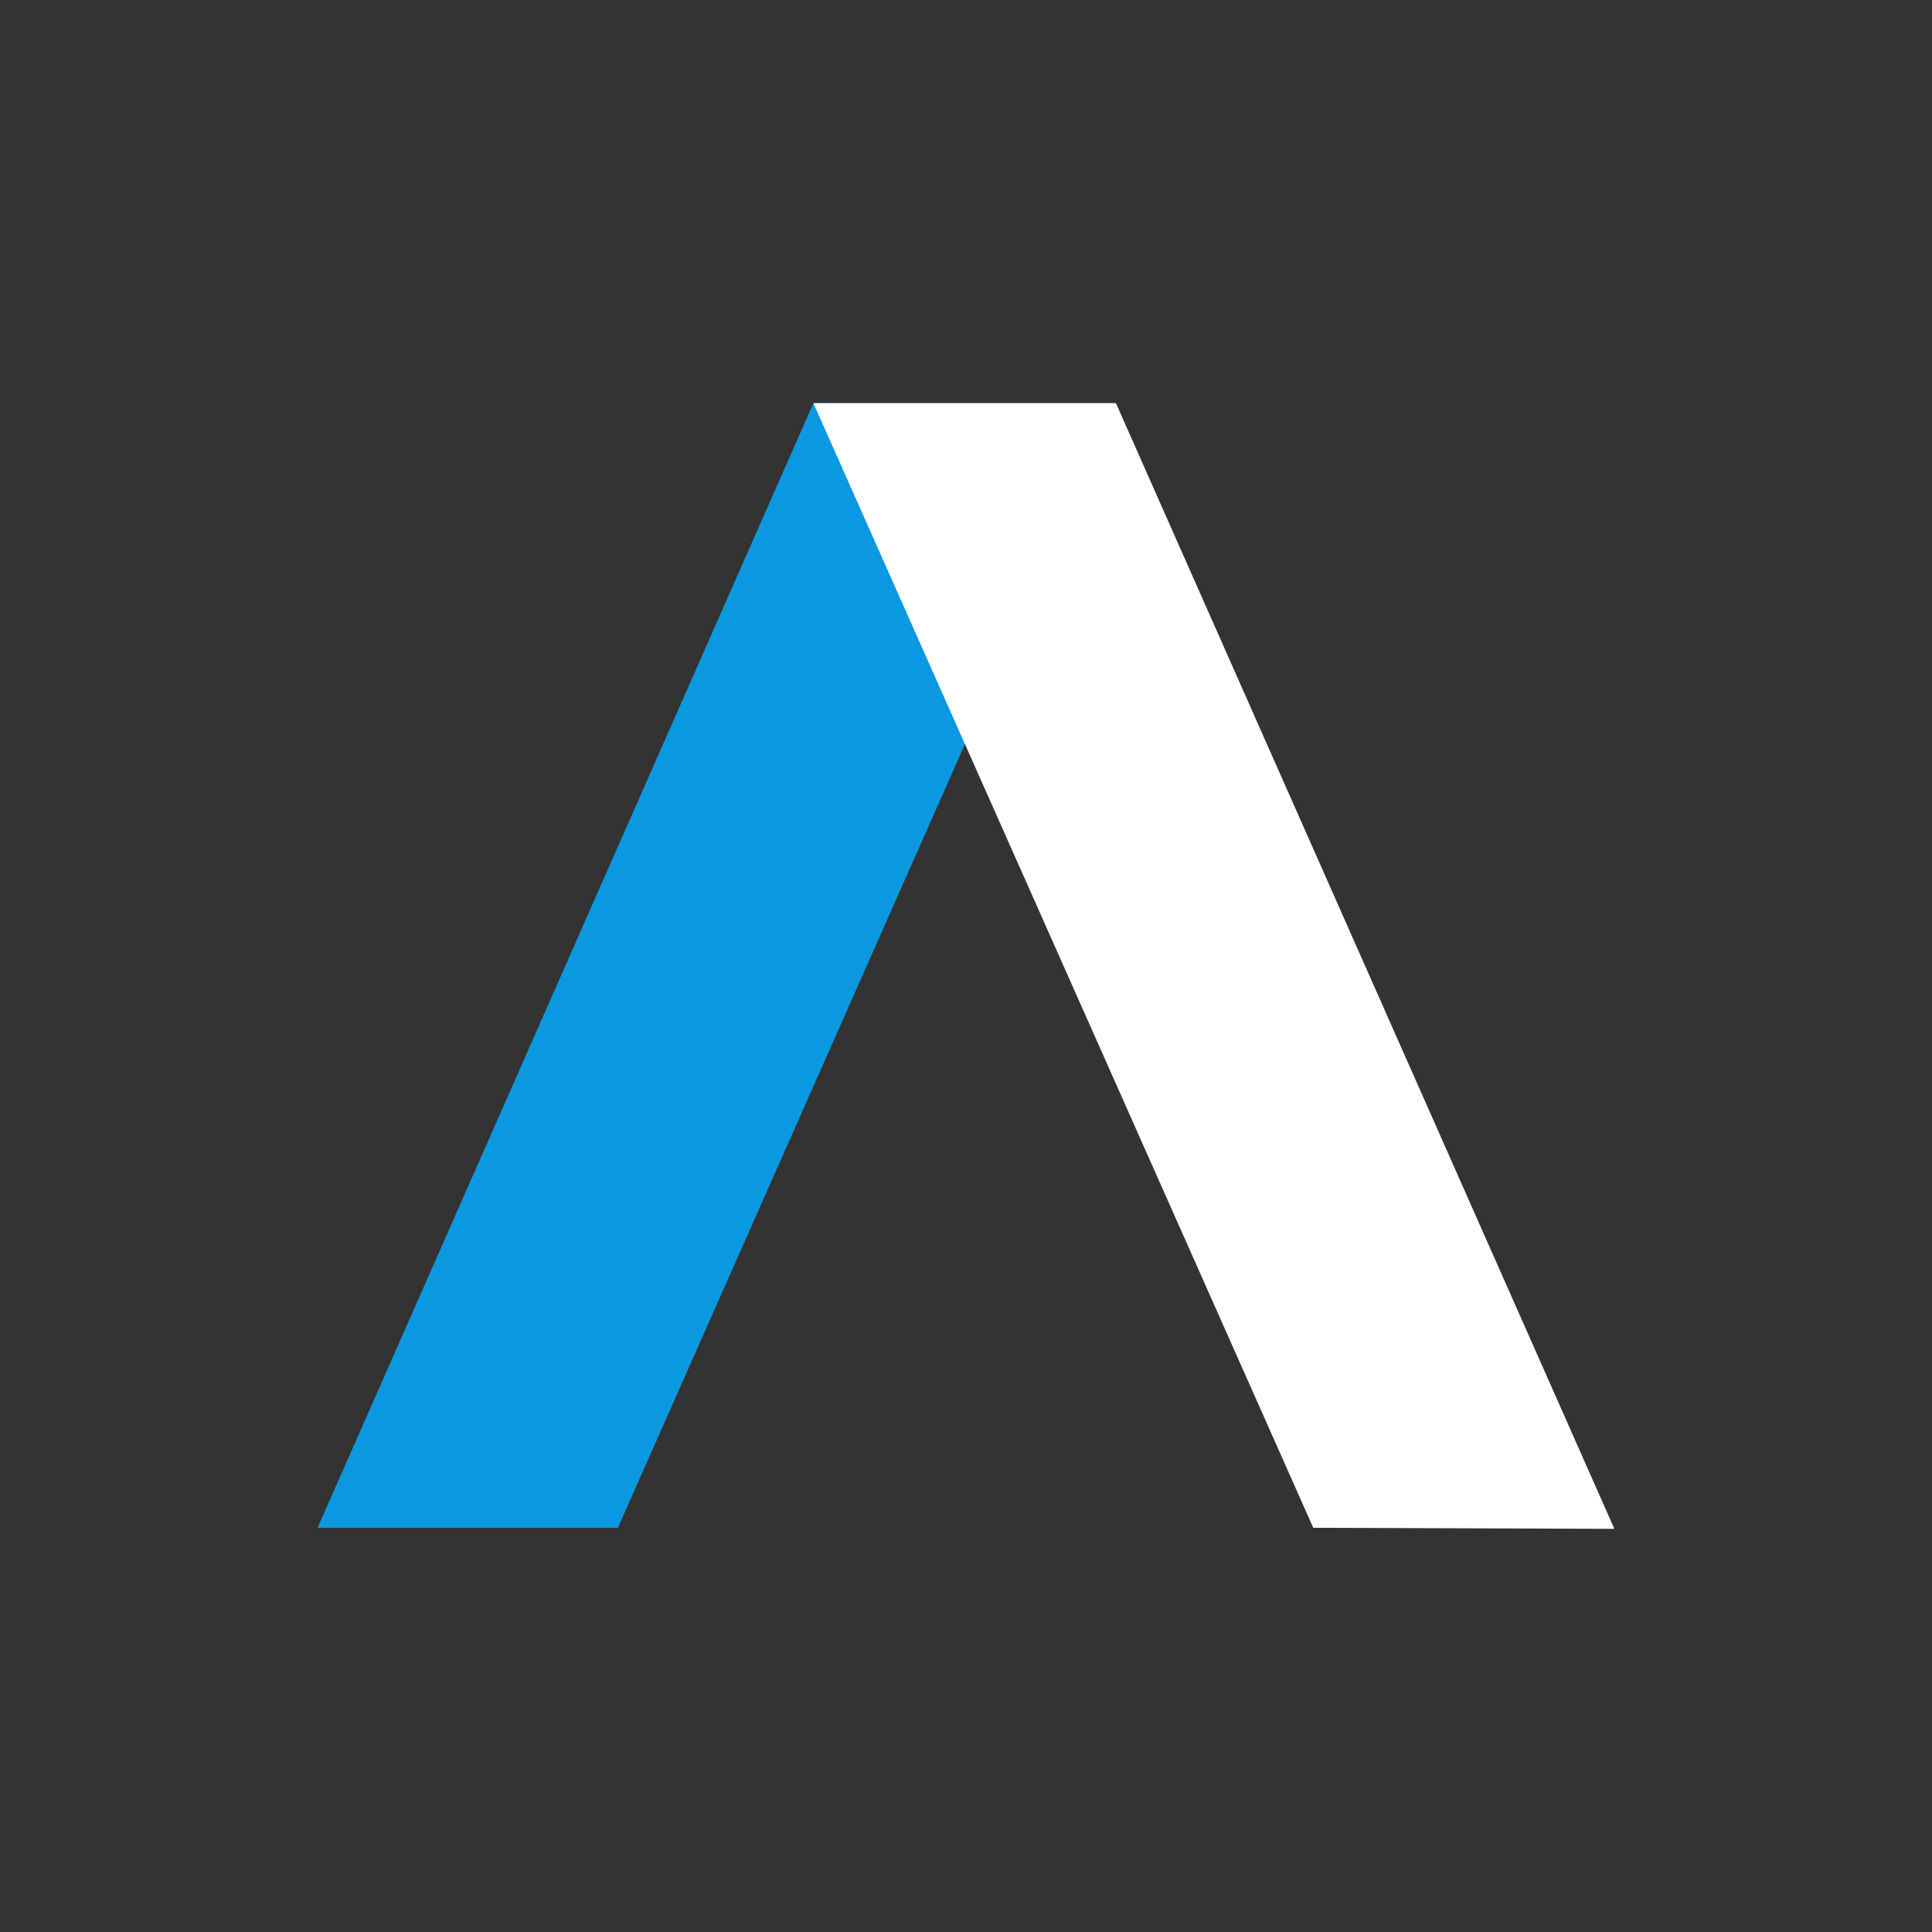 <svg width="73" height="73" viewBox="0 0 73 73" fill="none" xmlns="http://www.w3.org/2000/svg">
<rect x="0" y="0" width="73" height="73" fill="#333333" stroke="none"/>
<g style="mix-blend-mode:luminosity">
<g style="mix-blend-mode:luminosity">
<path d="M23.347 57.726H12L30.735 15.232H42.166L23.347 57.726Z" fill="#0A99E0"/>
<path d="M49.62 57.727L60.999 57.767L42.165 15.232H30.734L49.621 57.726" fill="white"/>
</g>
</g>
</svg>
